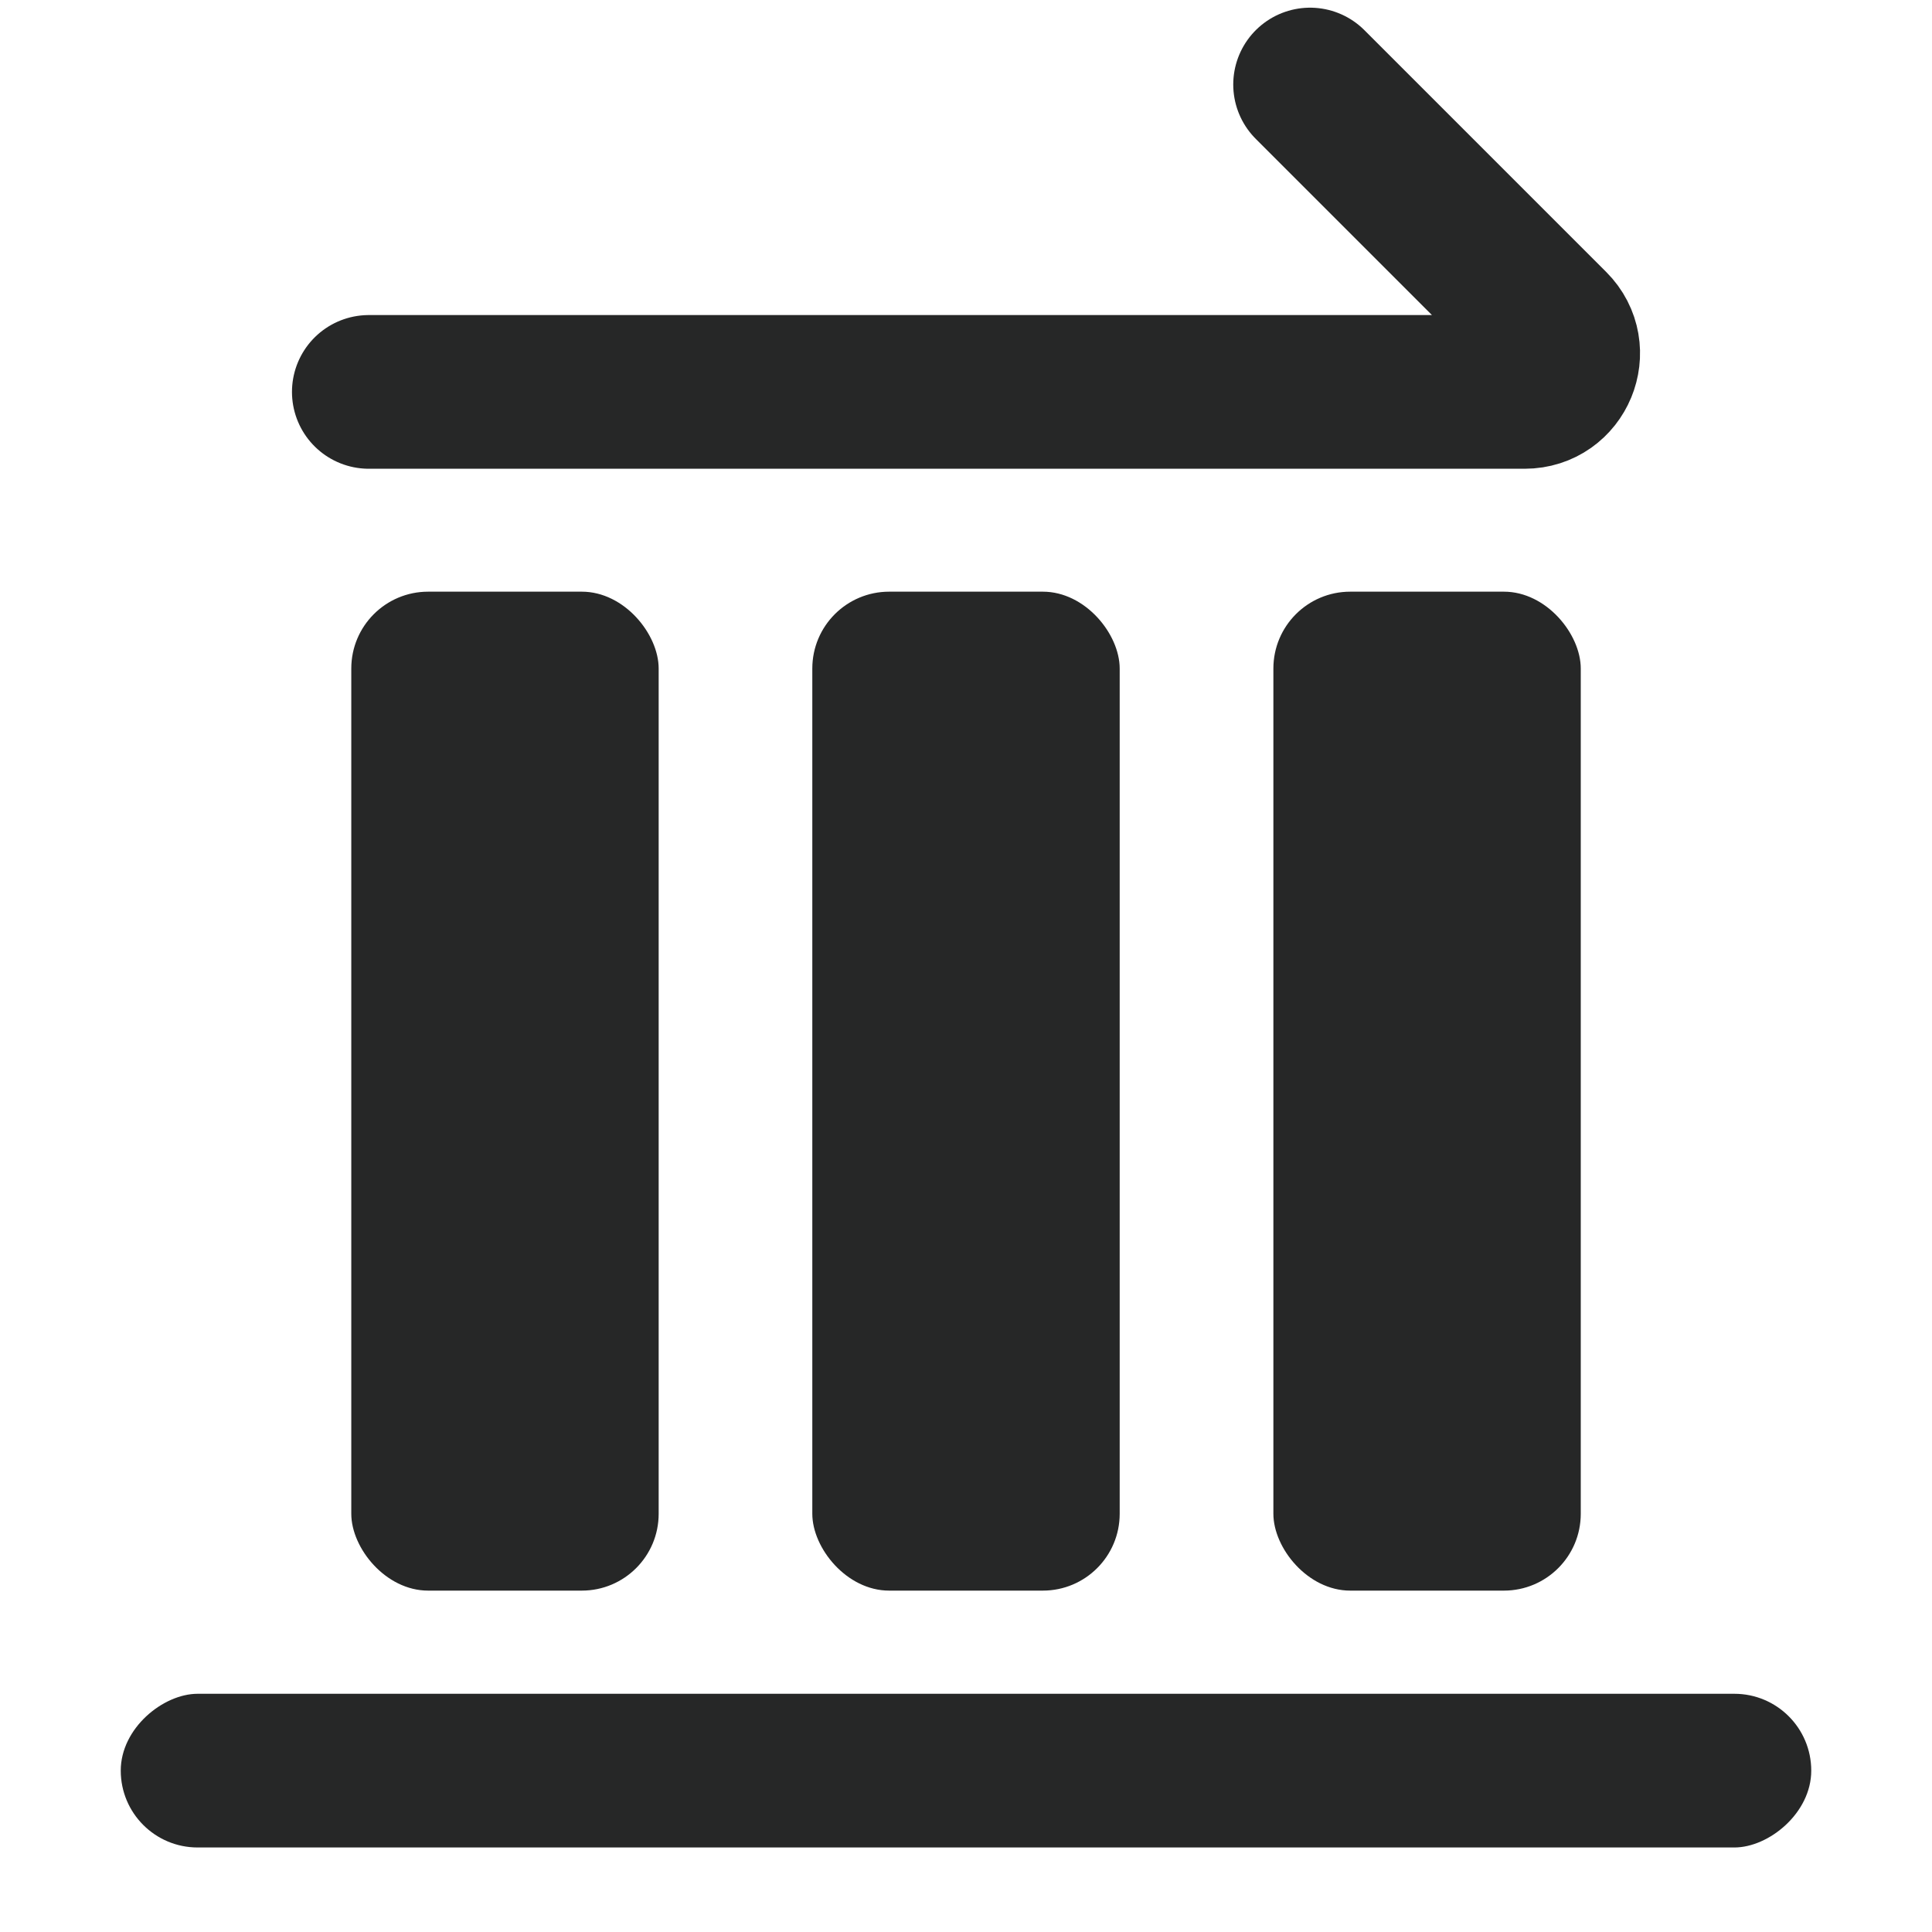 <svg width="40" height="40" viewBox="0 0 40 40" fill="none" xmlns="http://www.w3.org/2000/svg">
<rect x="7.273" y="12.25" width="6.364" height="20.682" rx="1.591" fill="#262727"/>
<rect x="16.818" y="12.25" width="6.364" height="20.682" rx="1.591" fill="#262727"/>
<rect x="26.364" y="12.25" width="6.364" height="20.682" rx="1.591" fill="#262727"/>
<path d="M7.636 8.114H31.567C32.276 8.114 32.631 7.257 32.13 6.756L27.124 1.75" stroke="#262727" stroke-width="3.182" stroke-linecap="round"/>
<rect x="2.5" y="38.25" width="3.182" height="35" rx="1.591" transform="rotate(-90 2.5 38.25)" fill="#262727"/>
</svg>
